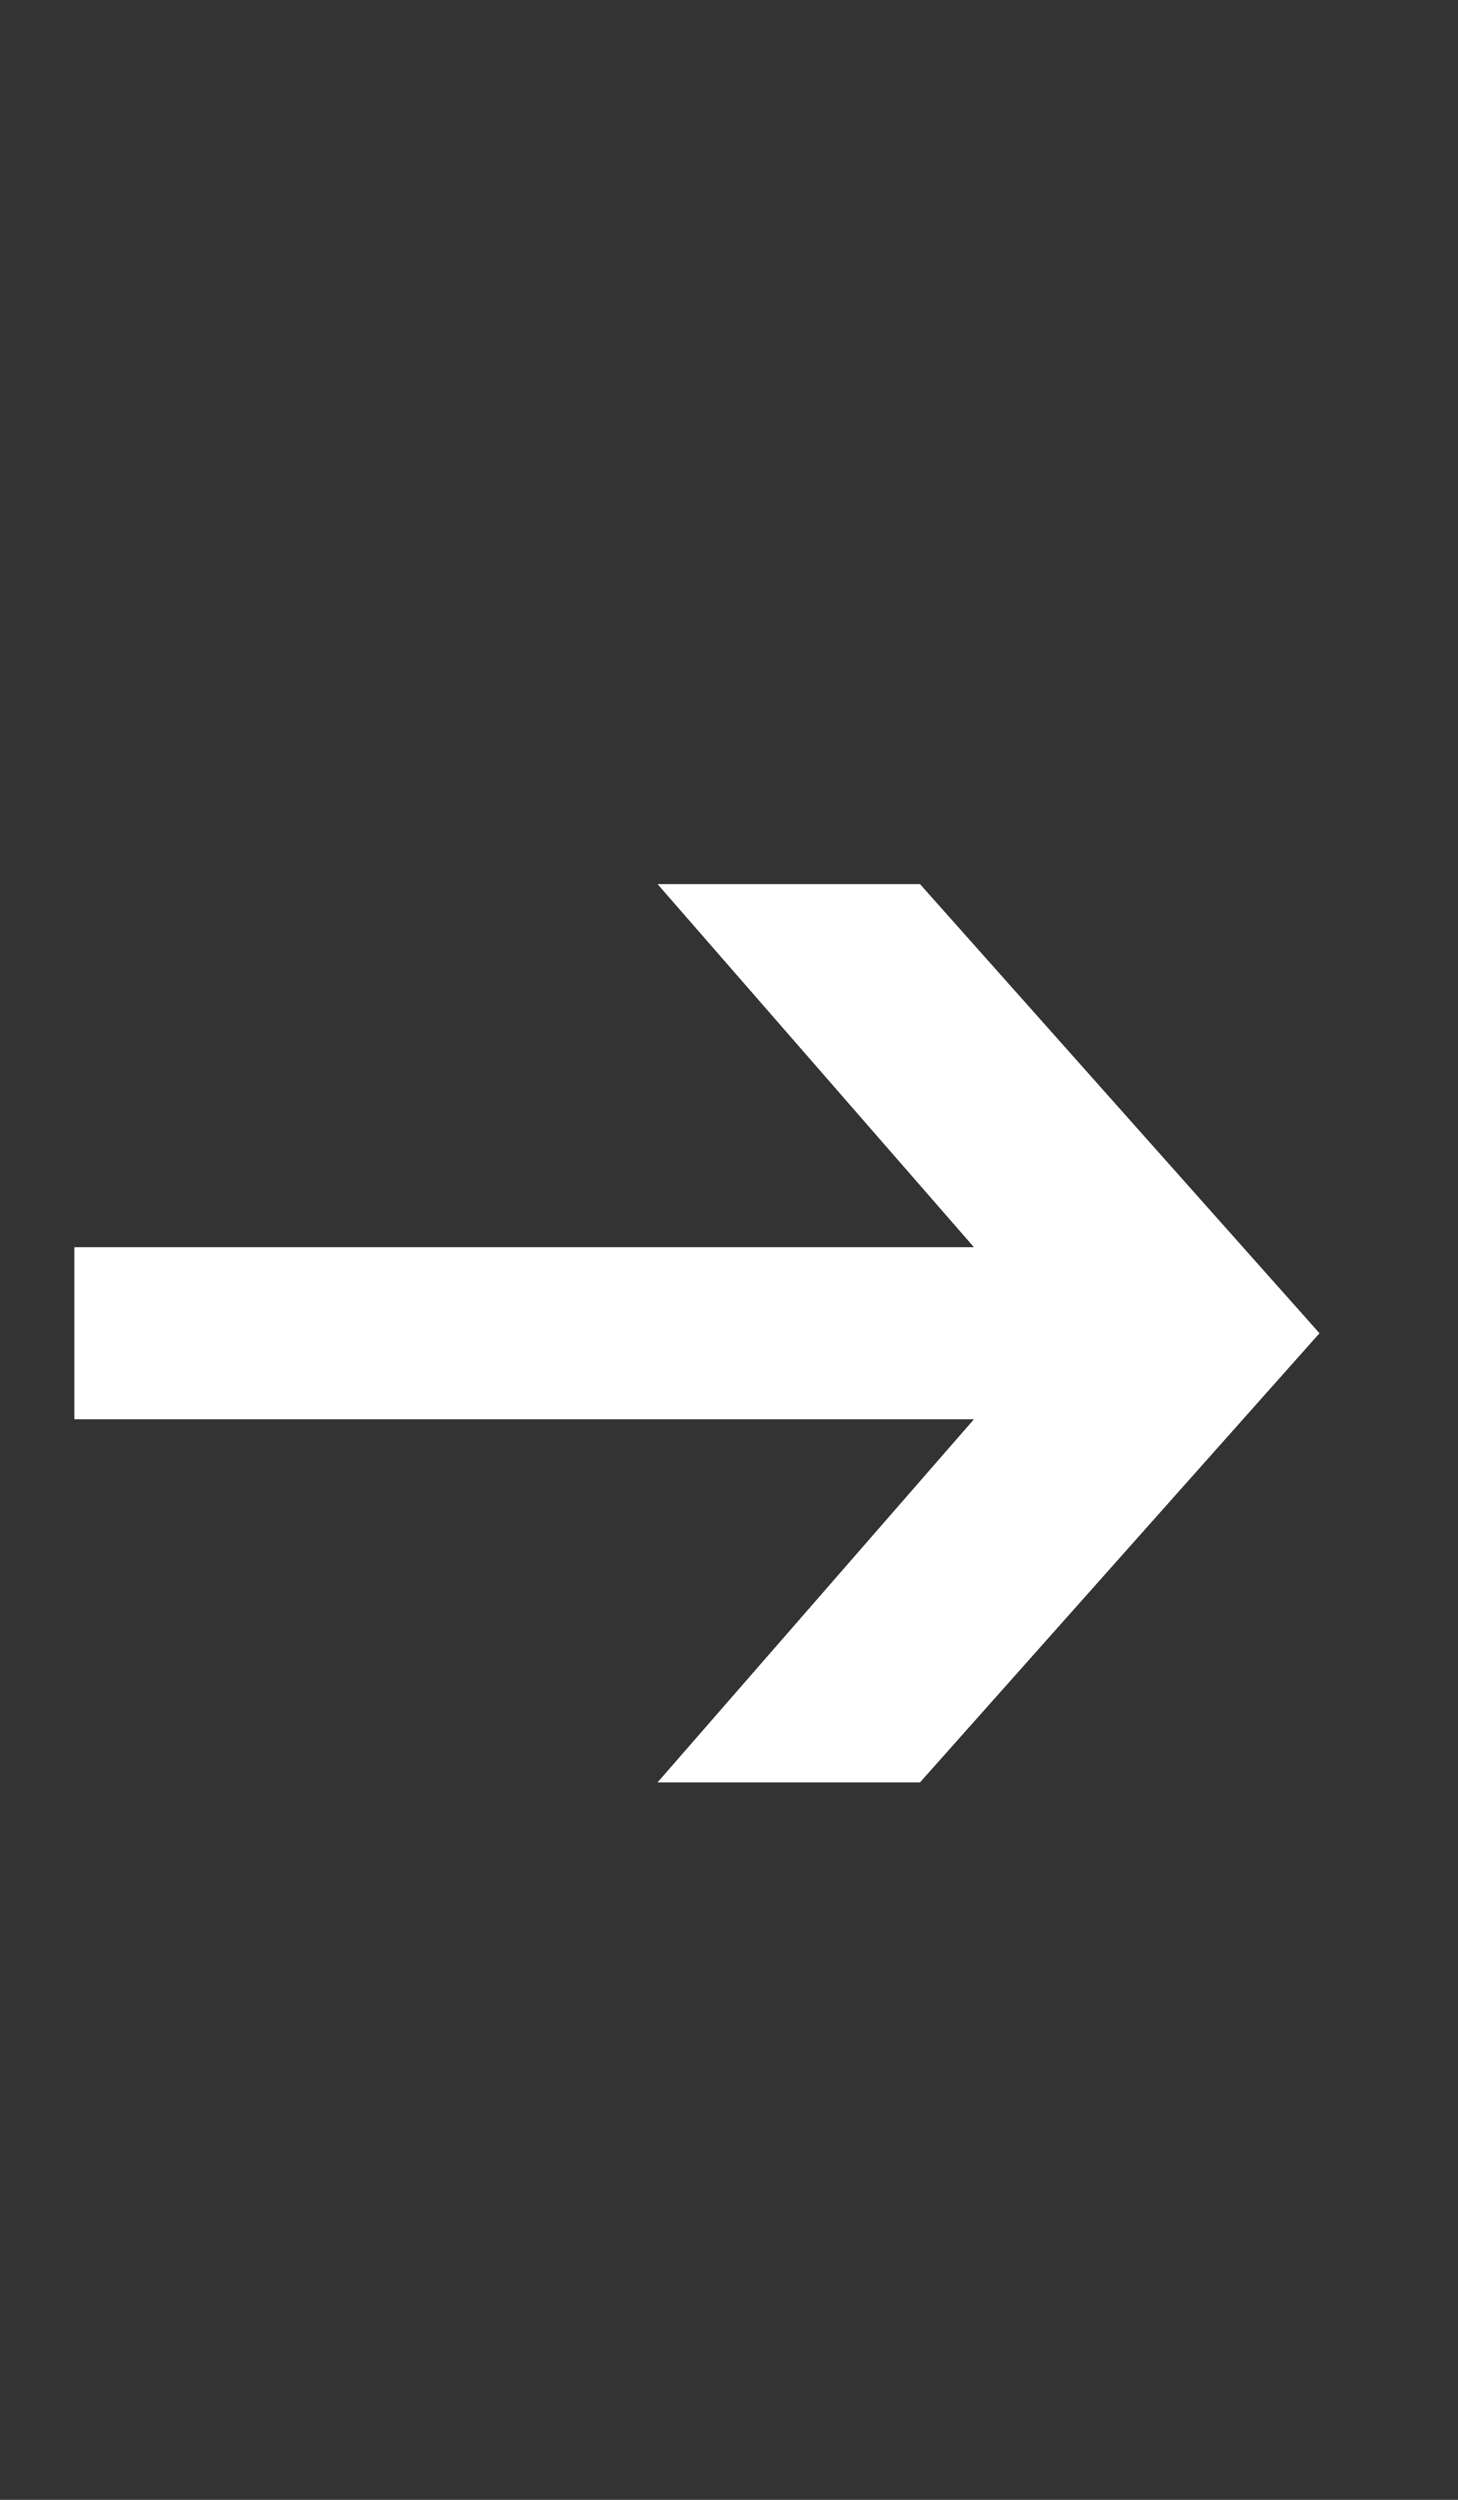 <svg width="14" height="24" viewBox="0 0 14 24" fill="none" xmlns="http://www.w3.org/2000/svg">
<rect x="0" y="0" width="14" height="24" fill="#333333" stroke="none"/>
<path d="M6.314 17.112L9.352 13.626H0.714V11.974H9.352L6.314 8.488H8.834L12.67 12.8L8.834 17.112H6.314Z" fill="white"/>
</svg>
